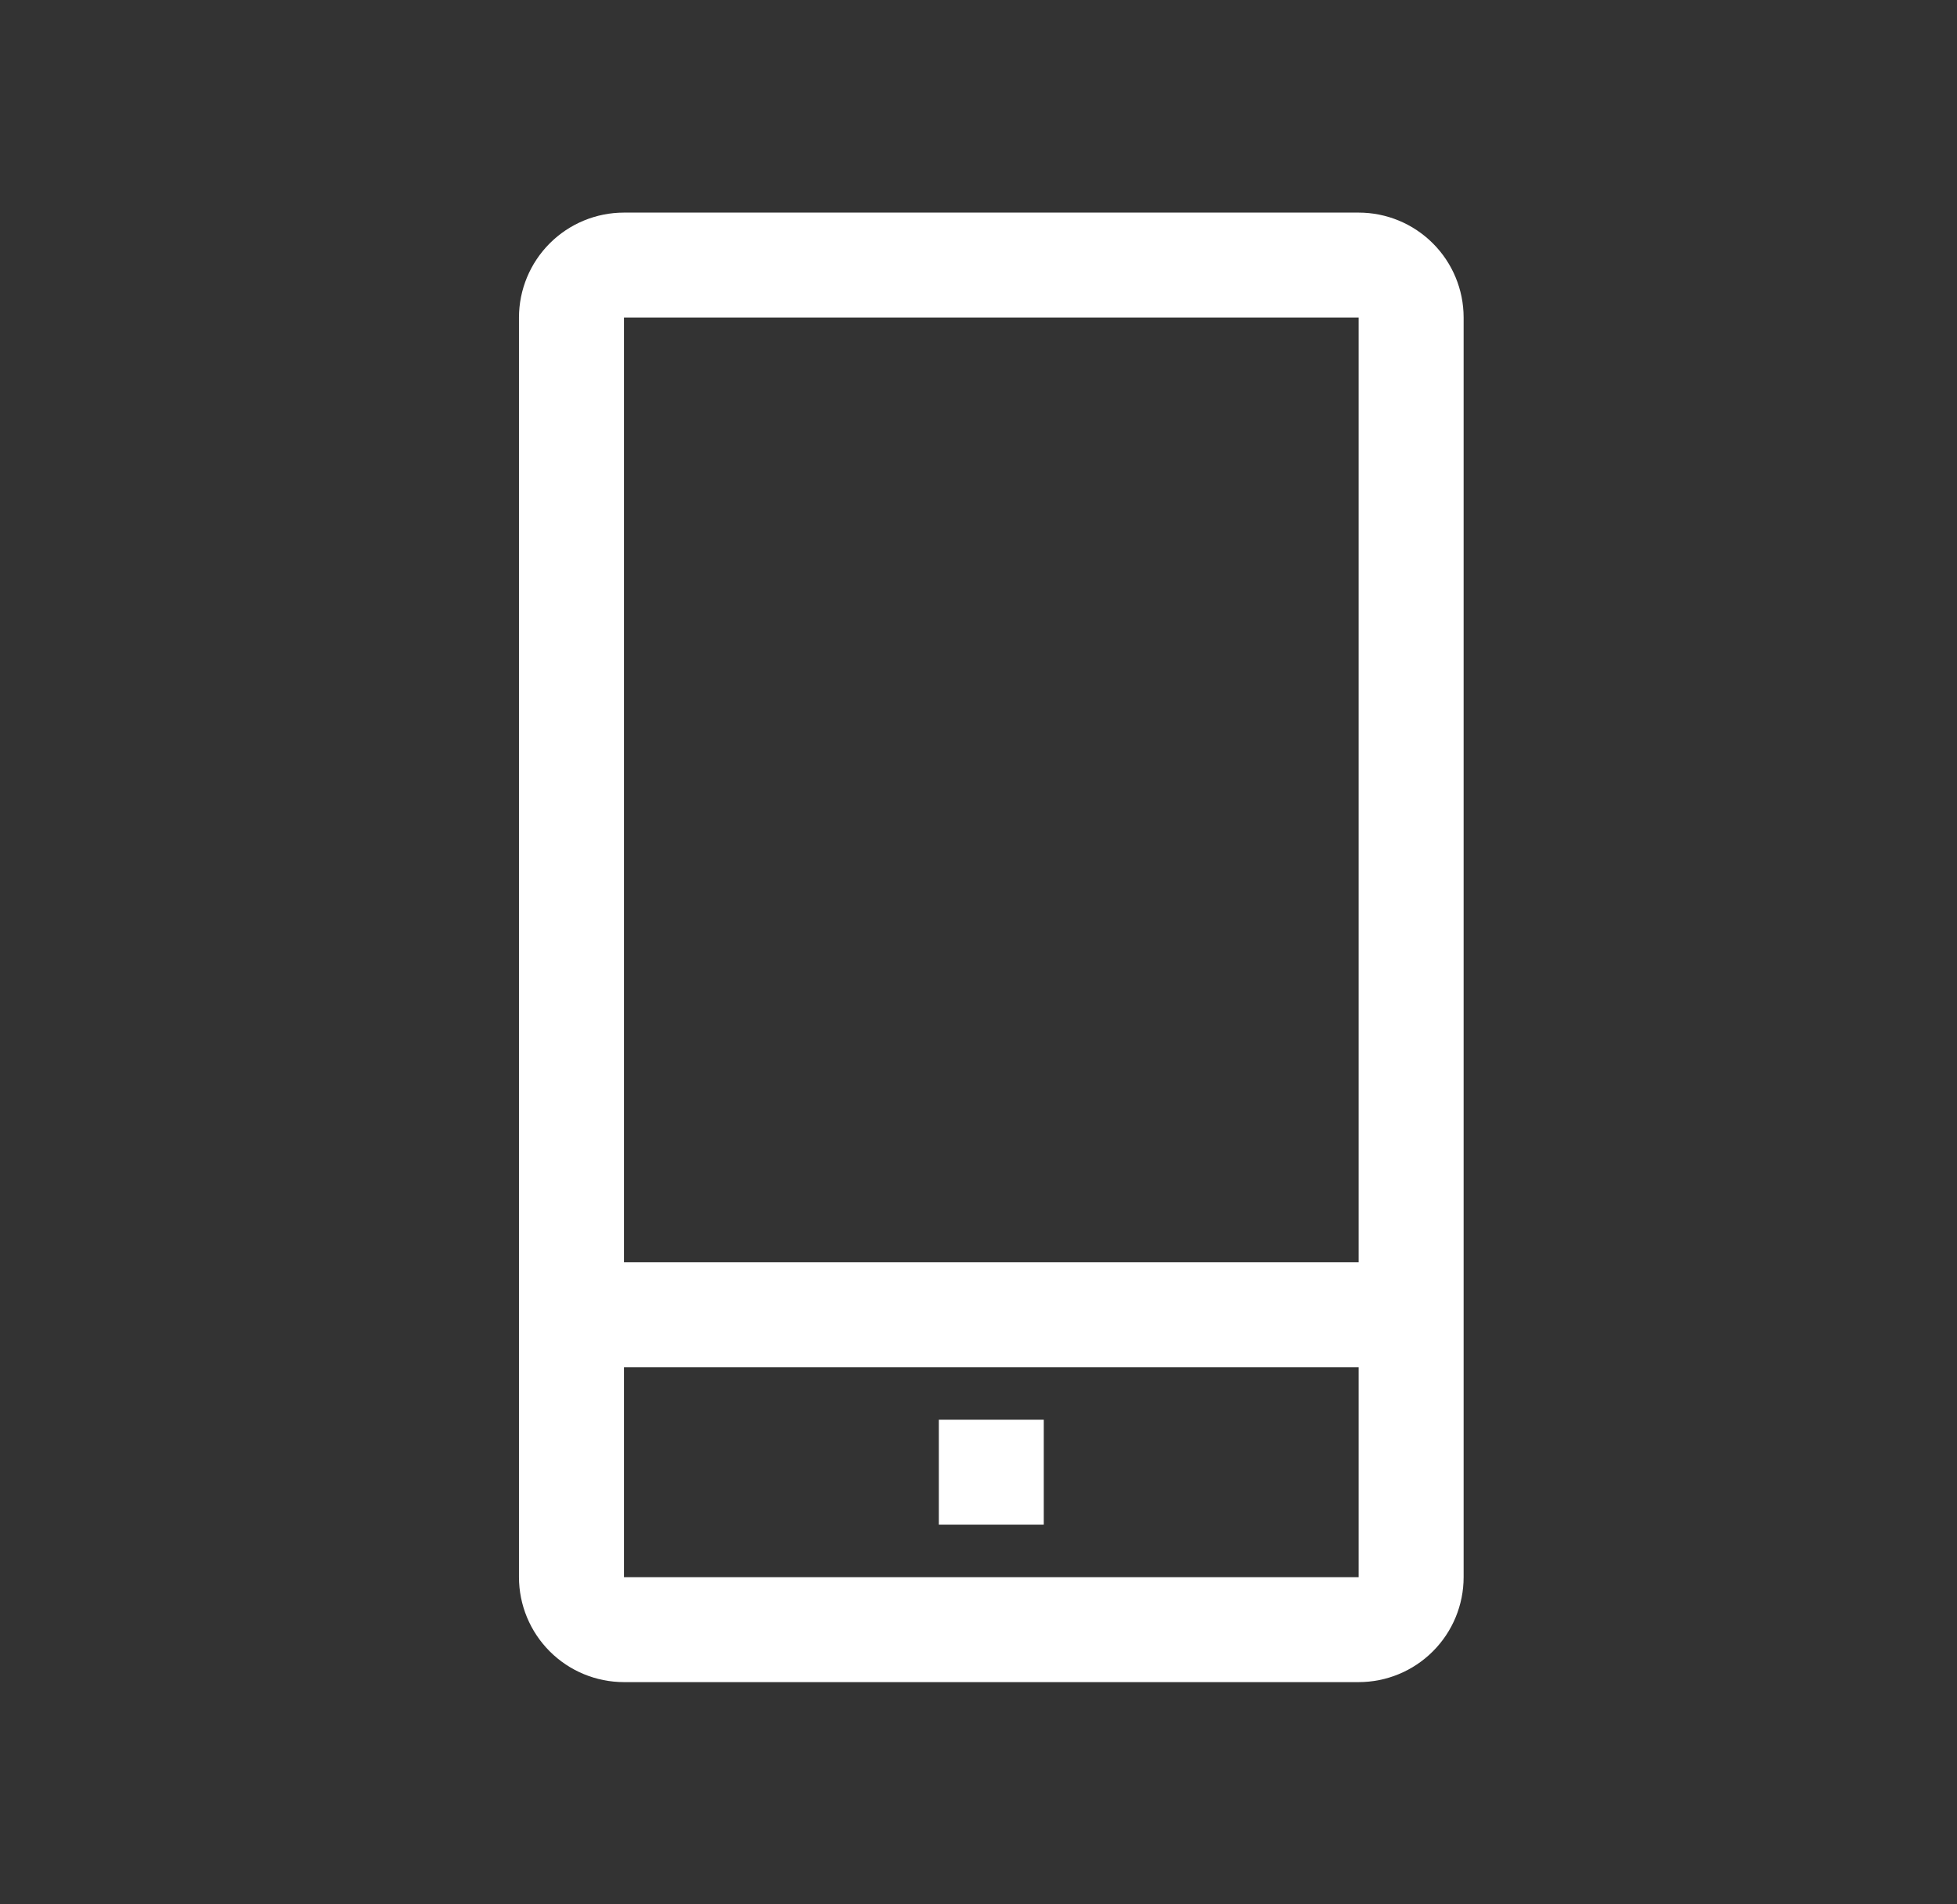 <svg width="37" height="36" viewBox="0 0 37 36" fill="none" xmlns="http://www.w3.org/2000/svg">
<rect x="0" y="0" width="37" height="36" fill="#333333" stroke="none"/>
<g id="clarity:mobile-line" clip-path="url(#clip0_2337_811)">
<path id="Vector" d="M25.687 4.019H11.797C11.271 4.019 10.766 4.228 10.394 4.6C10.022 4.972 9.812 5.477 9.812 6.003V29.815C9.812 30.341 10.022 30.846 10.394 31.218C10.766 31.59 11.271 31.799 11.797 31.799H25.687C26.214 31.799 26.718 31.59 27.09 31.218C27.463 30.846 27.672 30.341 27.672 29.815V6.003C27.672 5.477 27.463 4.972 27.09 4.6C26.718 4.228 26.214 4.019 25.687 4.019ZM11.797 6.003H25.687V23.862H11.797V6.003ZM11.797 29.815V25.846H25.687V29.815H11.797Z" fill="white"/>
<path id="Vector_2" d="M17.75 26.839H19.734V28.823H17.75V26.839Z" fill="white"/>
</g>
<defs>
<clipPath id="clip0_2337_811">
<rect width="35.718" height="35.718" fill="white" transform="translate(0.883 0.05)"/>
</clipPath>
</defs>
</svg>
